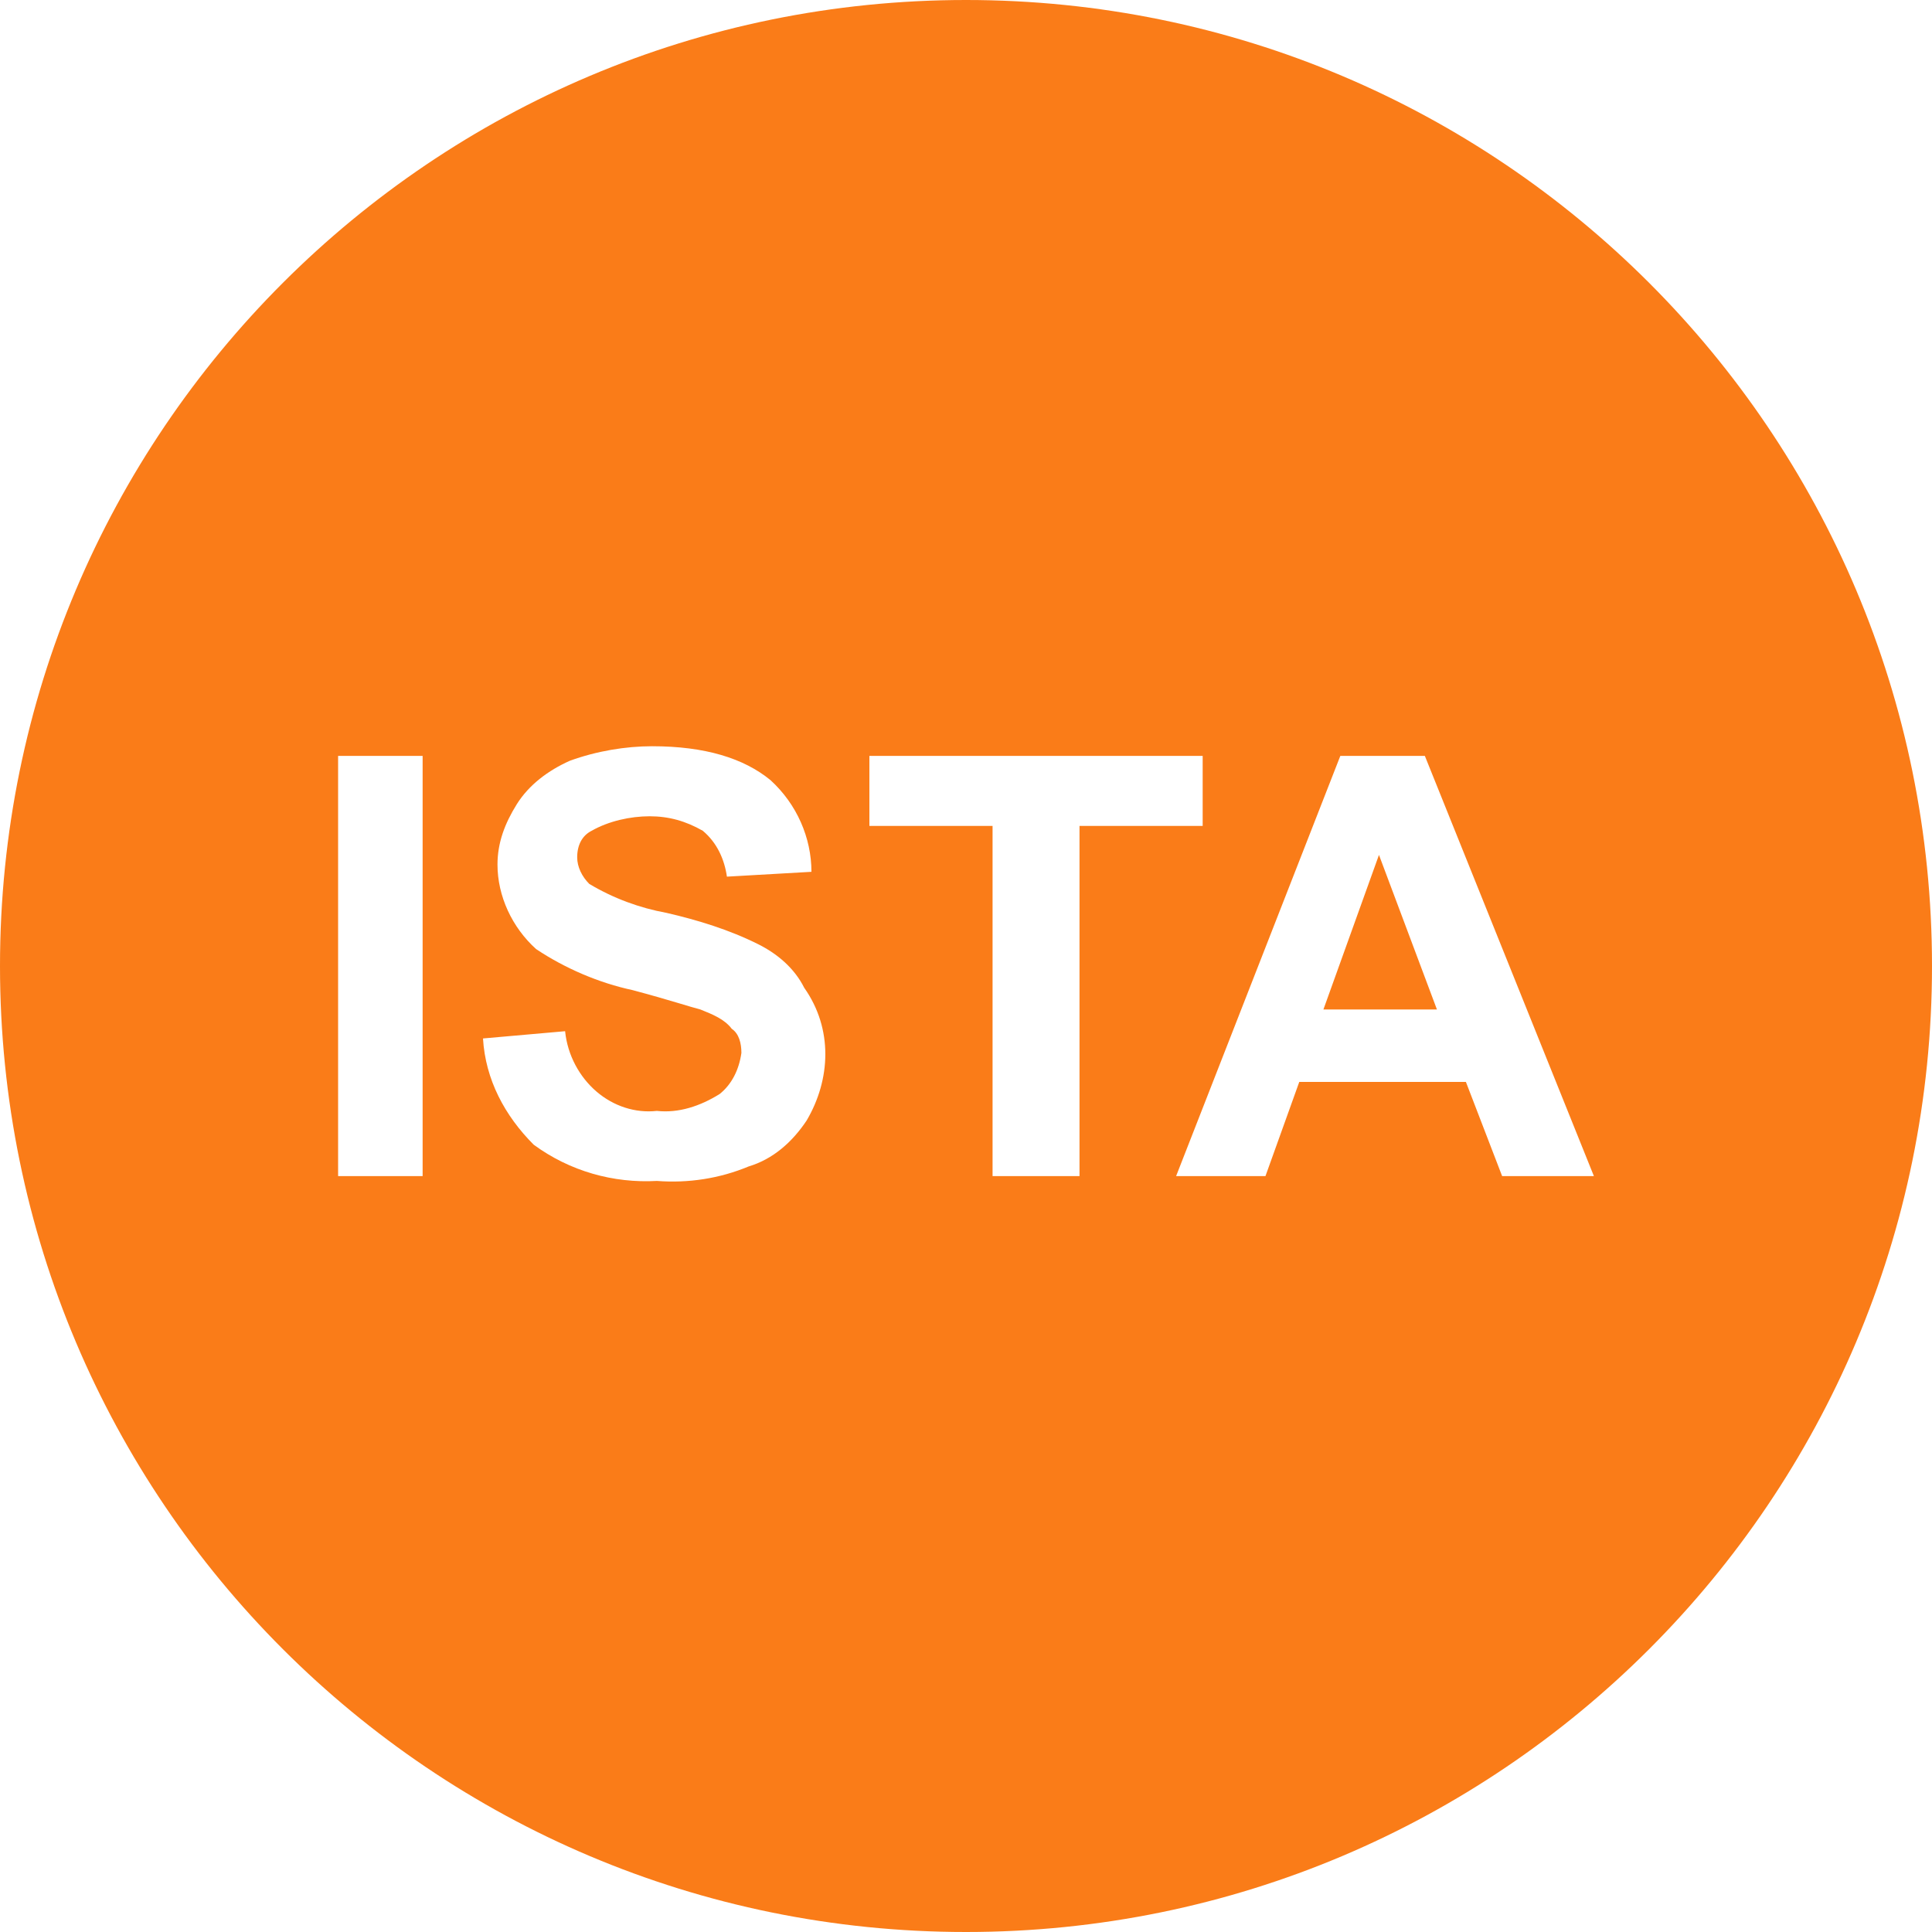 <?xml version="1.0" encoding="utf-8"?>
<!-- Generator: Adobe Illustrator 25.2.3, SVG Export Plug-In . SVG Version: 6.00 Build 0)  -->
<svg version="1.1" id="aba0ddaa-d02e-4b2e-9d7c-63716917f255"
	 xmlns="http://www.w3.org/2000/svg" xmlns:xlink="http://www.w3.org/1999/xlink" x="0px" y="0px" viewBox="0 0 80 80"
	 style="enable-background:new 0 0 80 80;" xml:space="preserve">
<style type="text/css">
	.st0{fill:#FA7C18;}
</style>
<g>
	<polygon class="st0" points="54.8,41.8 59.5,41.8 57.1,35.4 	"/>
	<path class="st0" d="M40,0C17.9,0,0,17.9,0,40s17.9,40,40,40s40-17.9,40-40S62.1,0,40,0z M17.5,48.7H14V31.3h3.5V48.7z M33.4,46.4
		C32.8,47.3,32,48,31,48.3c-1.2,0.5-2.5,0.7-3.8,0.6c-1.8,0.1-3.6-0.4-5.1-1.5c-1.2-1.2-2-2.7-2.1-4.4l3.4-0.3
		c0.1,1,0.6,1.9,1.3,2.5c0.7,0.6,1.6,0.9,2.5,0.8c0.9,0.1,1.8-0.2,2.6-0.7c0.5-0.4,0.8-1,0.9-1.7c0-0.4-0.1-0.8-0.4-1
		c-0.3-0.4-0.8-0.6-1.3-0.8c-0.4-0.1-1.3-0.4-2.8-0.8c-1.4-0.3-2.8-0.9-4-1.7c-1-0.9-1.6-2.2-1.6-3.5c0-0.9,0.3-1.7,0.8-2.5
		c0.5-0.8,1.3-1.4,2.2-1.8c1.1-0.4,2.3-0.6,3.4-0.6c2.2,0,3.8,0.5,4.9,1.4c1.1,1,1.7,2.4,1.7,3.8l-3.5,0.2c-0.1-0.7-0.4-1.4-1-1.9
		c-0.7-0.4-1.4-0.6-2.2-0.6c-0.8,0-1.7,0.2-2.4,0.6c-0.4,0.2-0.6,0.6-0.6,1.1c0,0.4,0.2,0.8,0.5,1.1c1,0.6,2.1,1,3.2,1.2
		c1.3,0.3,2.6,0.7,3.8,1.3c0.8,0.4,1.5,1,1.9,1.8C34.5,42.6,34.4,44.7,33.4,46.4z M44.6,48.7h-3.5V34.2H36v-2.9h13.8v2.9h-5.1V48.7z
		 M62.2,48.7l-1.5-3.9h-6.9l-1.4,3.9h-3.7l6.8-17.4H59l7,17.4H62.2z"/>
</g>
</svg>
